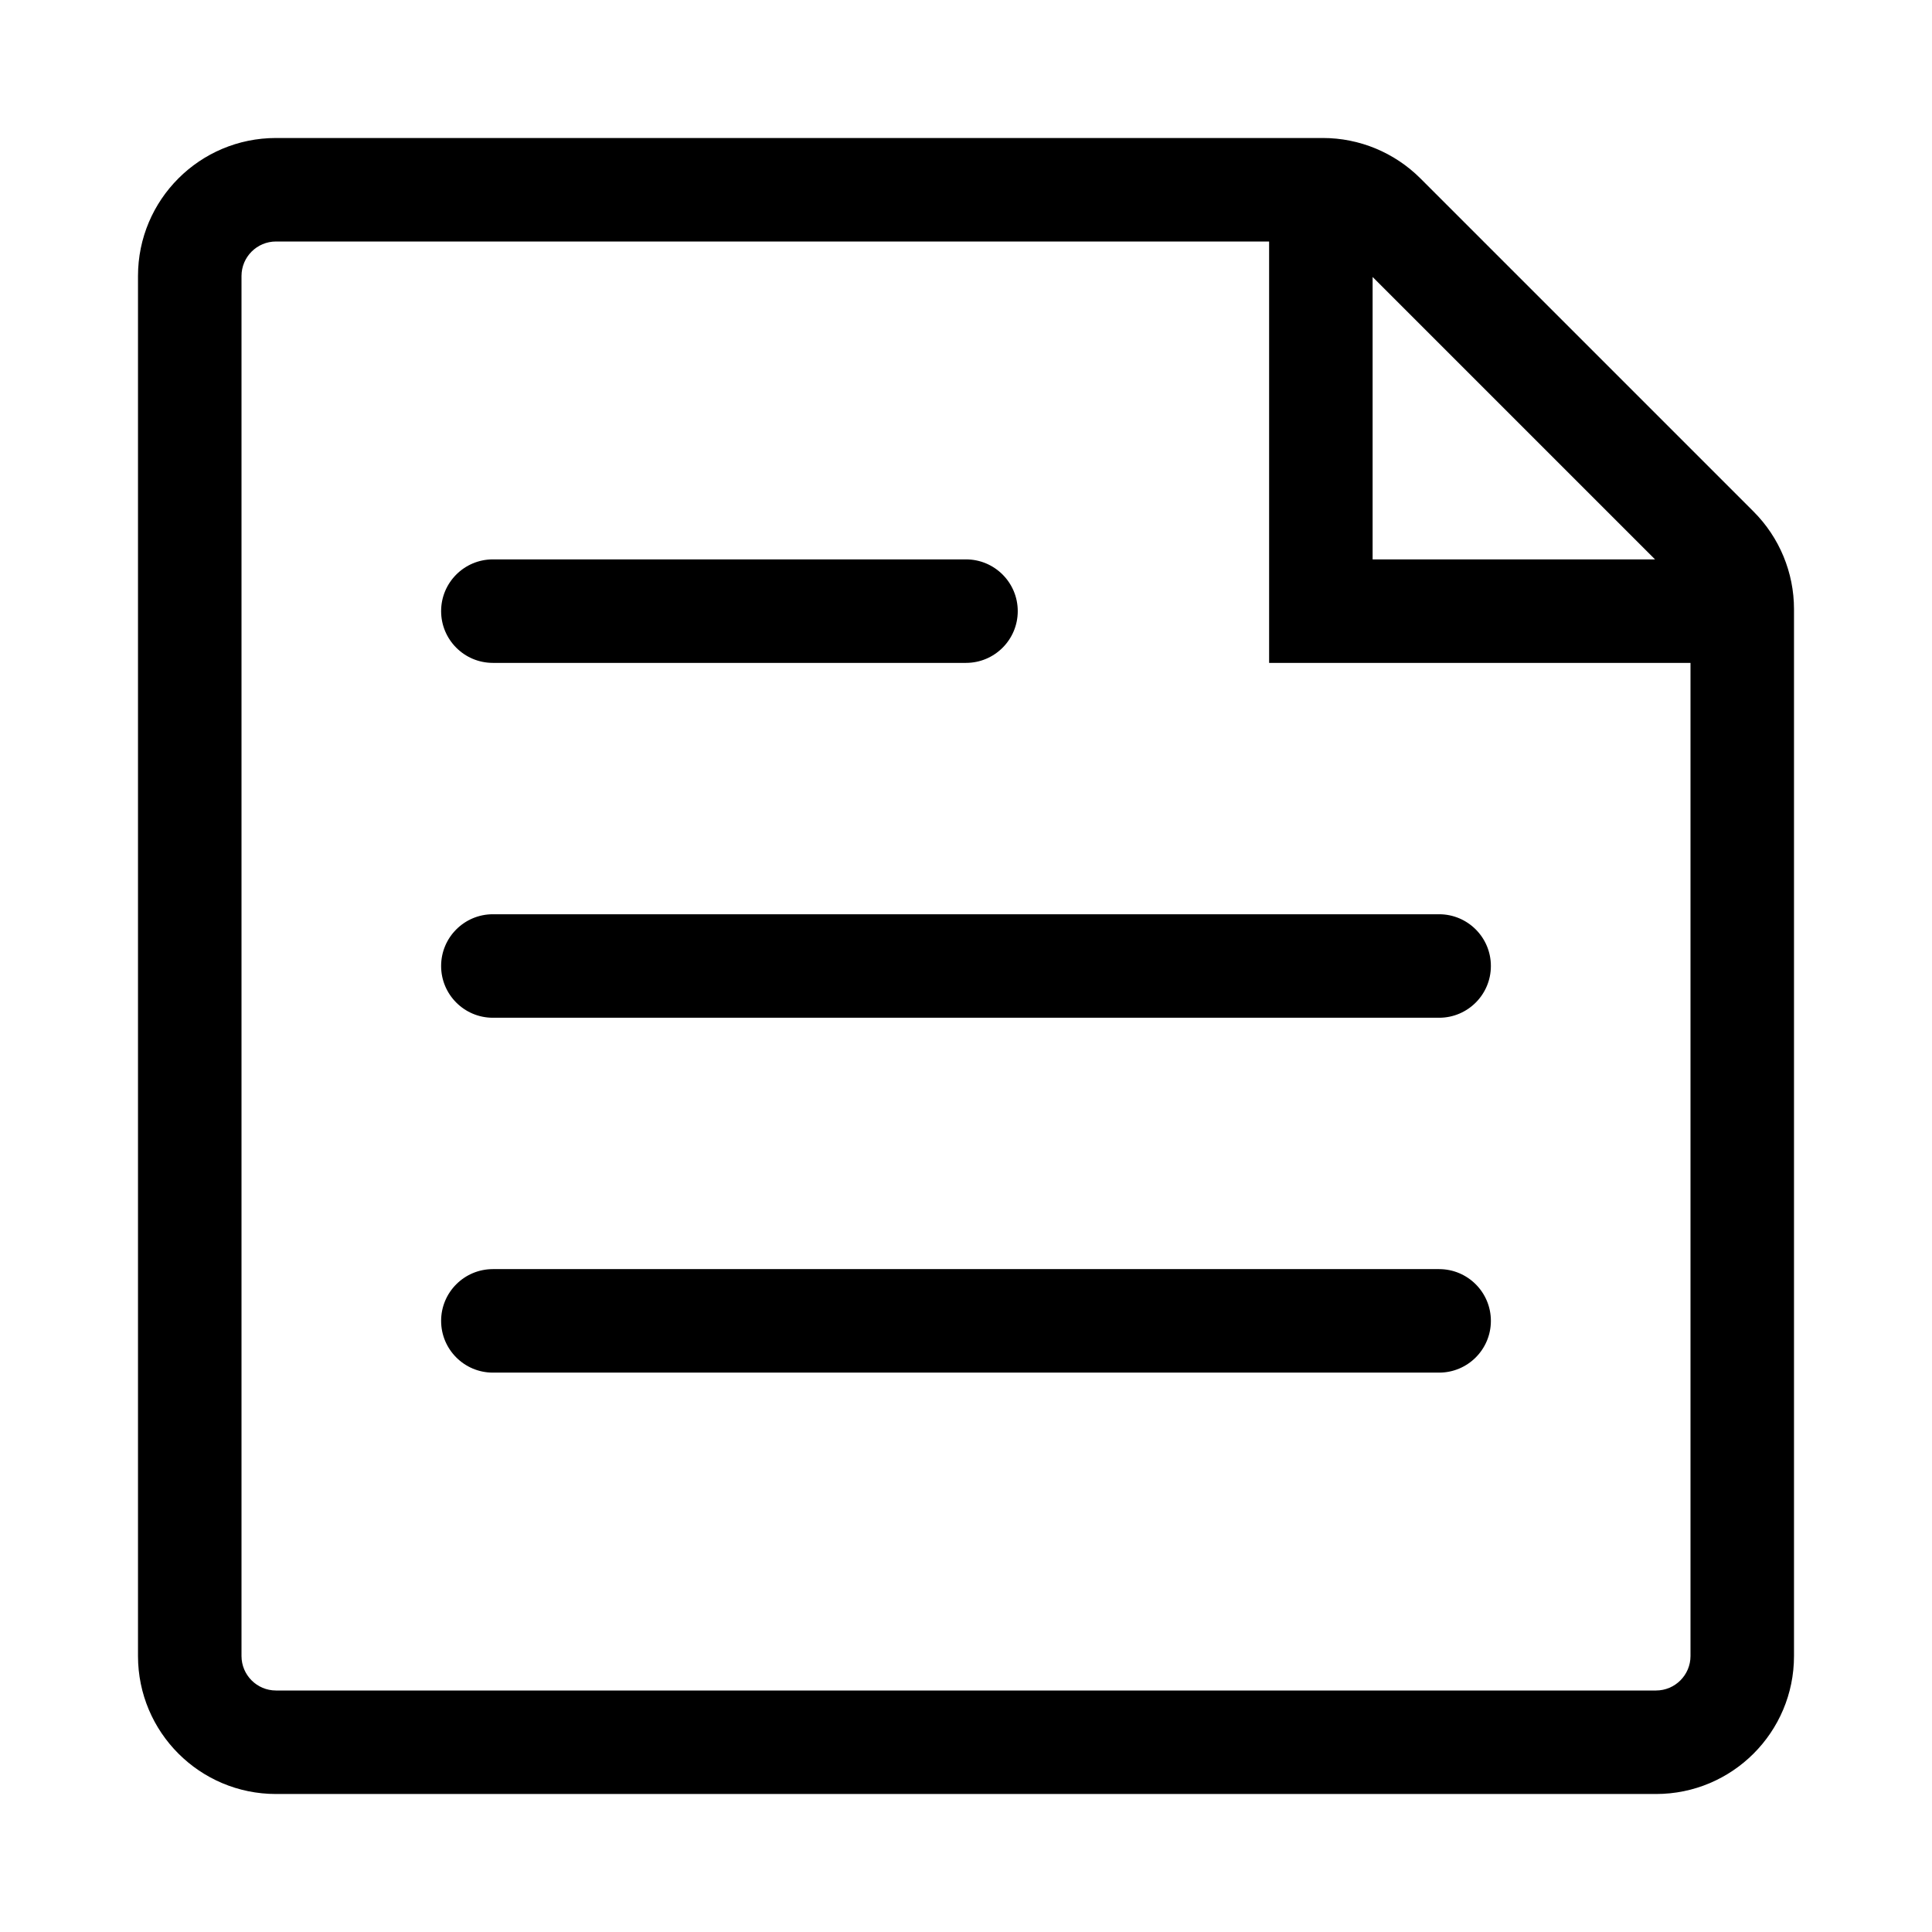<svg width="28" height="28" viewBox="0 0 28 28" fill="none" xmlns="http://www.w3.org/2000/svg">
<g clip-path="url(#clip0_645_6819)">
<path fill-rule="evenodd" clip-rule="evenodd" d="M4 24.5H24C24.276 24.5 24.5 24.276 24.5 24V9.607H19.143H18.393V8.857V3.5H4C3.724 3.5 3.5 3.724 3.5 4V24C3.5 24.276 3.724 24.5 4 24.5ZM19.893 4.014V8.107H23.986L19.893 4.014ZM4 2C2.895 2 2 2.895 2 4V24C2 25.105 2.895 26 4 26H24C25.105 26 26 25.105 26 24V8.828C26 8.298 25.789 7.789 25.414 7.414L20.586 2.586C20.211 2.211 19.702 2 19.172 2H4ZM6.393 19.143C6.393 18.729 6.729 18.393 7.143 18.393H20.857C21.271 18.393 21.607 18.729 21.607 19.143C21.607 19.557 21.271 19.893 20.857 19.893H7.143C6.729 19.893 6.393 19.557 6.393 19.143ZM7.143 13.25C6.729 13.25 6.393 13.586 6.393 14C6.393 14.414 6.729 14.75 7.143 14.75H20.857C21.271 14.75 21.607 14.414 21.607 14C21.607 13.586 21.271 13.25 20.857 13.25H7.143ZM6.393 8.857C6.393 8.443 6.729 8.107 7.143 8.107L14 8.107C14.414 8.107 14.75 8.443 14.75 8.857C14.75 9.271 14.414 9.607 14 9.607L7.143 9.607C6.729 9.607 6.393 9.271 6.393 8.857Z" fill="black"/>
</g>
<defs>
<clipPath id="clip0_645_6819">
<rect width="28" height="28" fill="white"/>
</clipPath>
</defs>
</svg>

